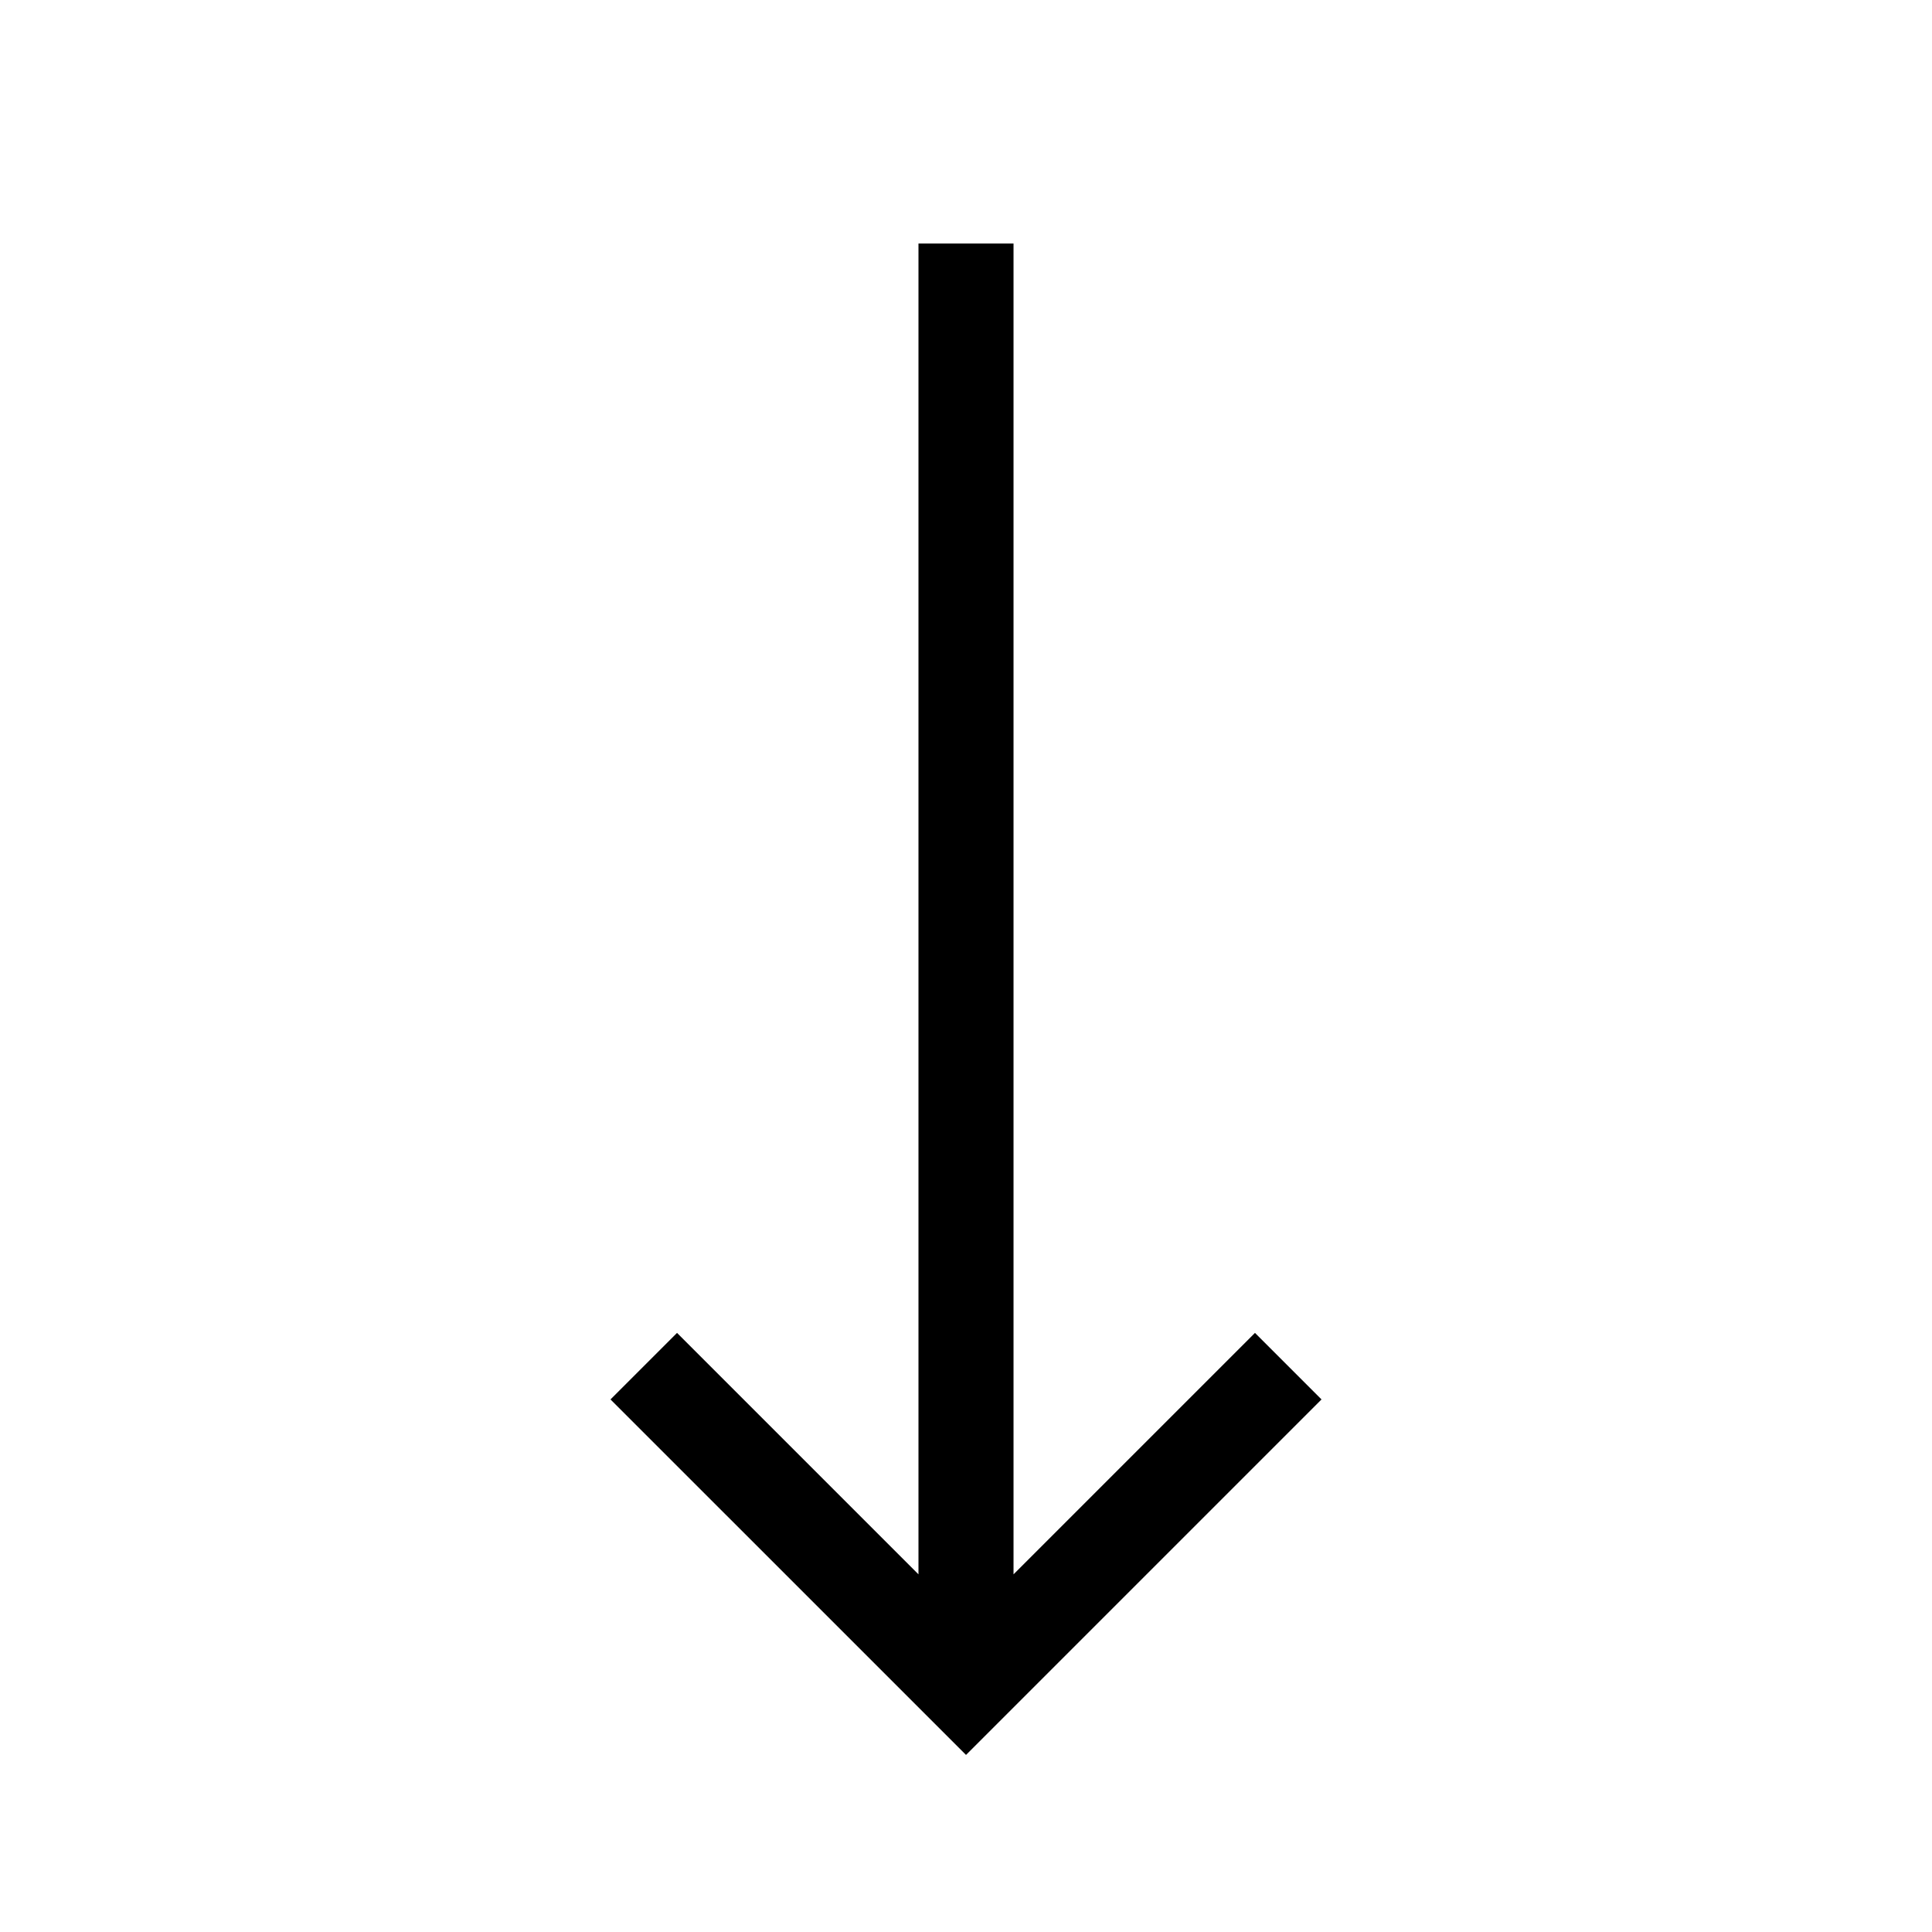 <?xml version="1.0" encoding="UTF-8"?>
<!-- The Best Svg Icon site in the world: iconSvg.co, Visit us! https://iconsvg.co -->
<svg fill="#000000" width="800px" height="800px" version="1.1" viewBox="144 144 512 512" xmlns="http://www.w3.org/2000/svg">
 <path d="m476.58 497.23-63.984 63.984v-352.67h-25.191v352.67l-63.984-63.984-17.633 17.633 94.215 94.211 94.211-94.211z"/>
</svg>